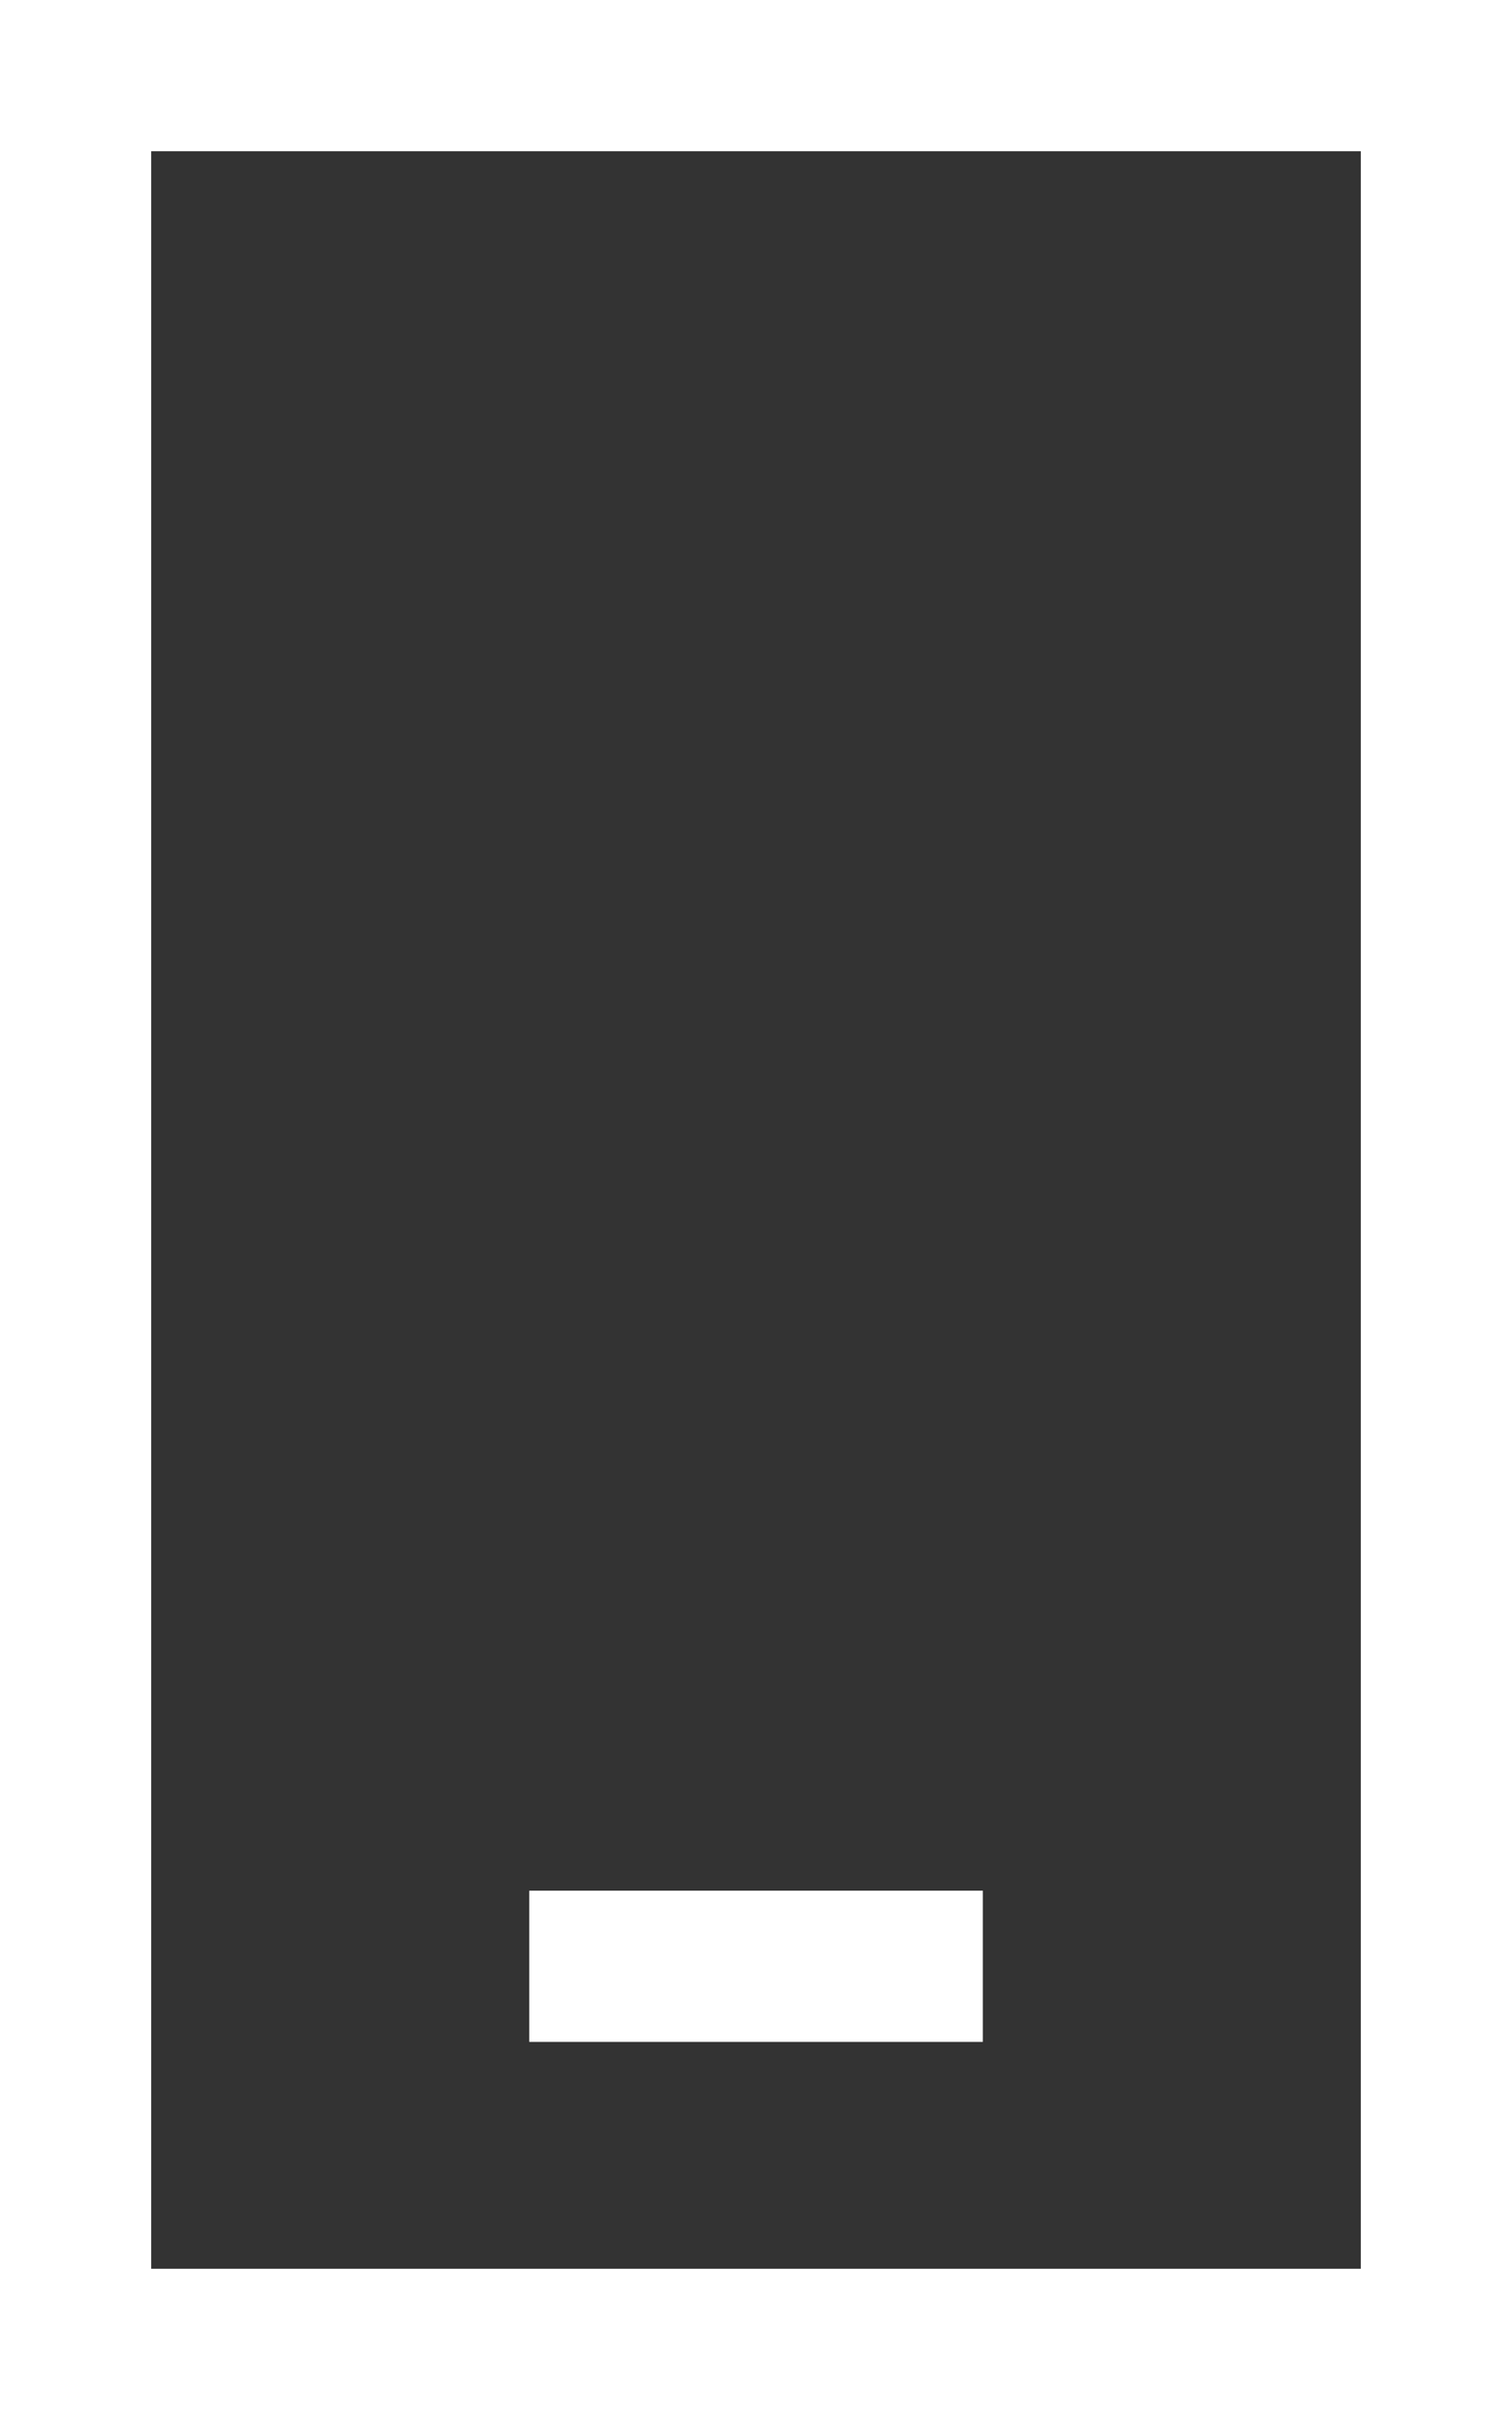 <svg xmlns="http://www.w3.org/2000/svg" width="16.25" height="26" viewBox="0 0 16.25 26">
  <rect x="0" y="0" width="16.25" height="26" fill="#333333" stroke="none"/>
  <path id="Path_67" data-name="Path 67" d="M-6.5-21.125V1.625h13v-22.75ZM-8.125-22.75H8.125v26H-8.125v-26Zm6.5,20.313H2.438V-.812H-2.437V-2.437Z" transform="translate(8.125 22.75)" fill="#fff"/>
</svg>
